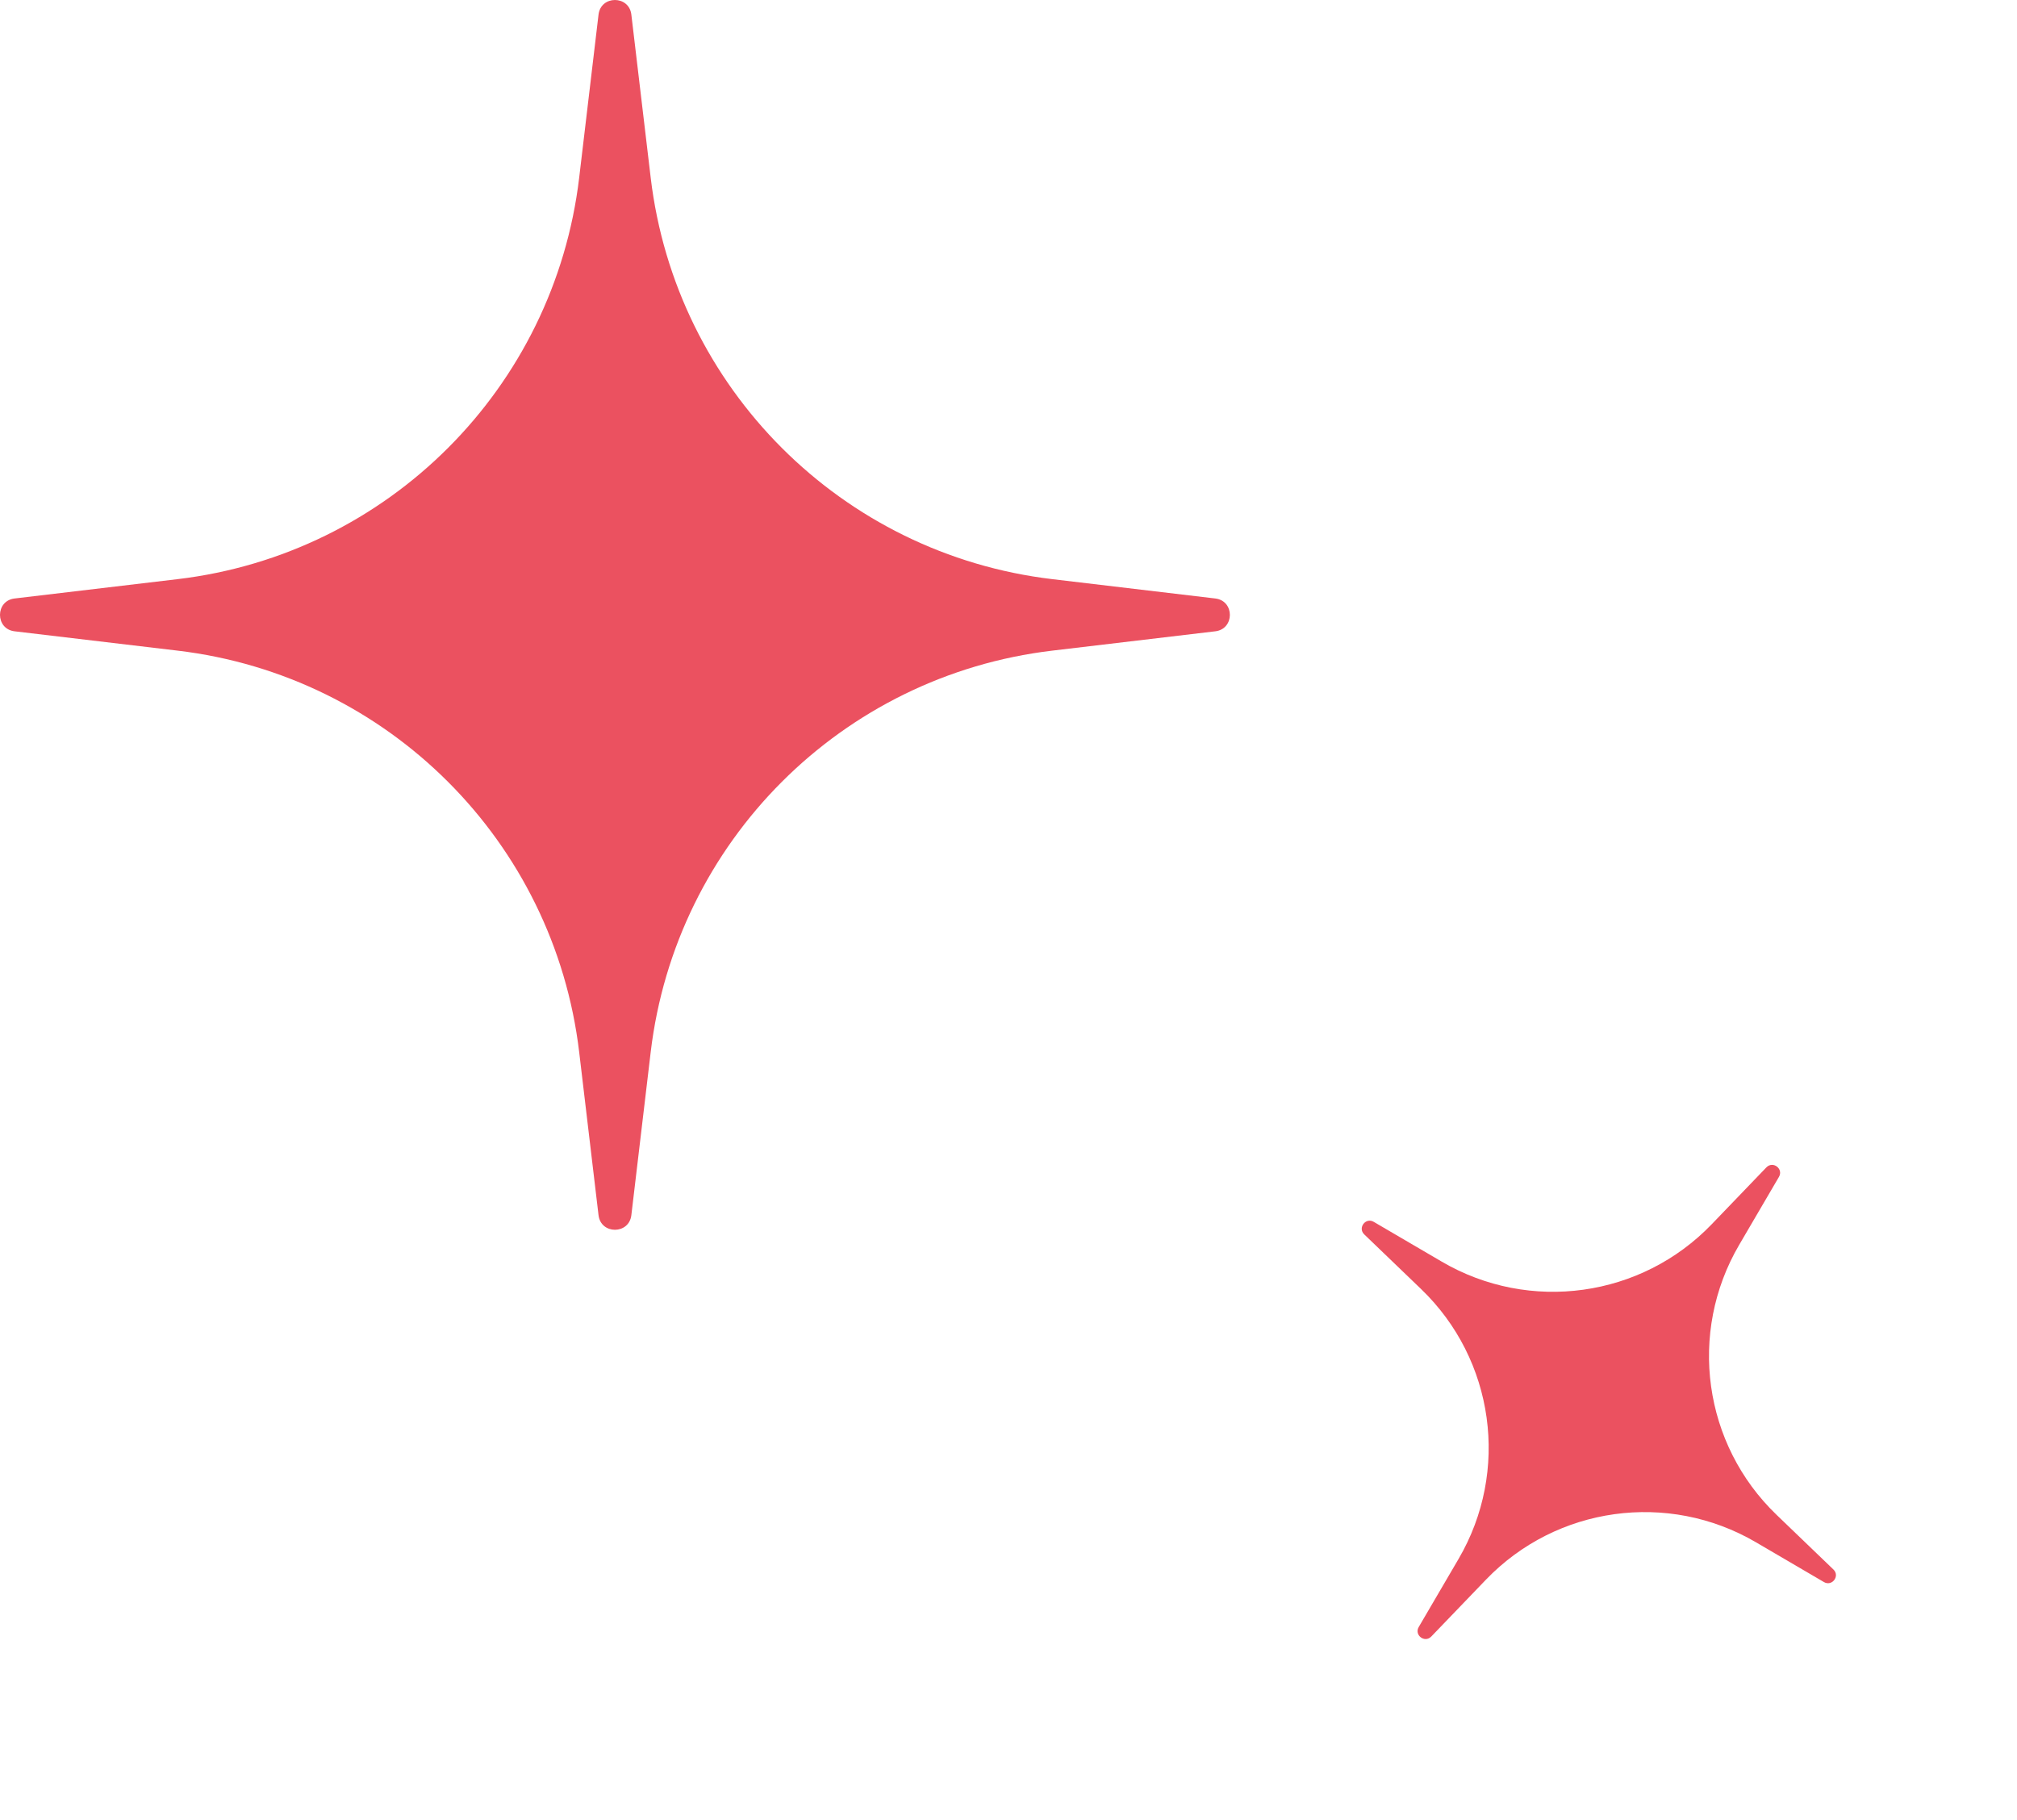 <svg width="164" height="148" viewBox="0 0 164 148" fill="none" xmlns="http://www.w3.org/2000/svg">
<path d="M143.623 94.926C144.153 94.375 145.031 95.039 144.645 95.699L141.408 101.23C137.229 108.372 138.488 117.448 144.454 123.182L149.074 127.624C149.625 128.153 148.961 129.031 148.301 128.645L142.77 125.408C135.628 121.229 126.552 122.488 120.818 128.454L116.376 133.074C115.847 133.625 114.969 132.961 115.355 132.301L118.591 126.77C122.771 119.628 121.512 110.552 115.546 104.818L110.926 100.376C110.375 99.847 111.039 98.969 111.698 99.355L117.23 102.592C124.372 106.771 133.448 105.512 139.182 99.546L143.623 94.926Z" fill="#EB5160"/>
<path d="M48.666 1.185C48.853 -0.395 51.147 -0.395 51.334 1.185L52.907 14.444C54.939 31.563 68.437 45.061 85.556 47.093L98.815 48.666C100.395 48.853 100.395 51.147 98.815 51.334L85.556 52.907C68.437 54.939 54.939 68.437 52.907 85.556L51.334 98.815C51.147 100.395 48.853 100.395 48.666 98.815L47.093 85.556C45.061 68.437 31.563 54.939 14.444 52.907L1.185 51.334C-0.395 51.147 -0.395 48.853 1.185 48.666L14.444 47.093C31.563 45.061 45.061 31.563 47.093 14.444L48.666 1.185Z" fill="#EB5160"/>
</svg>
